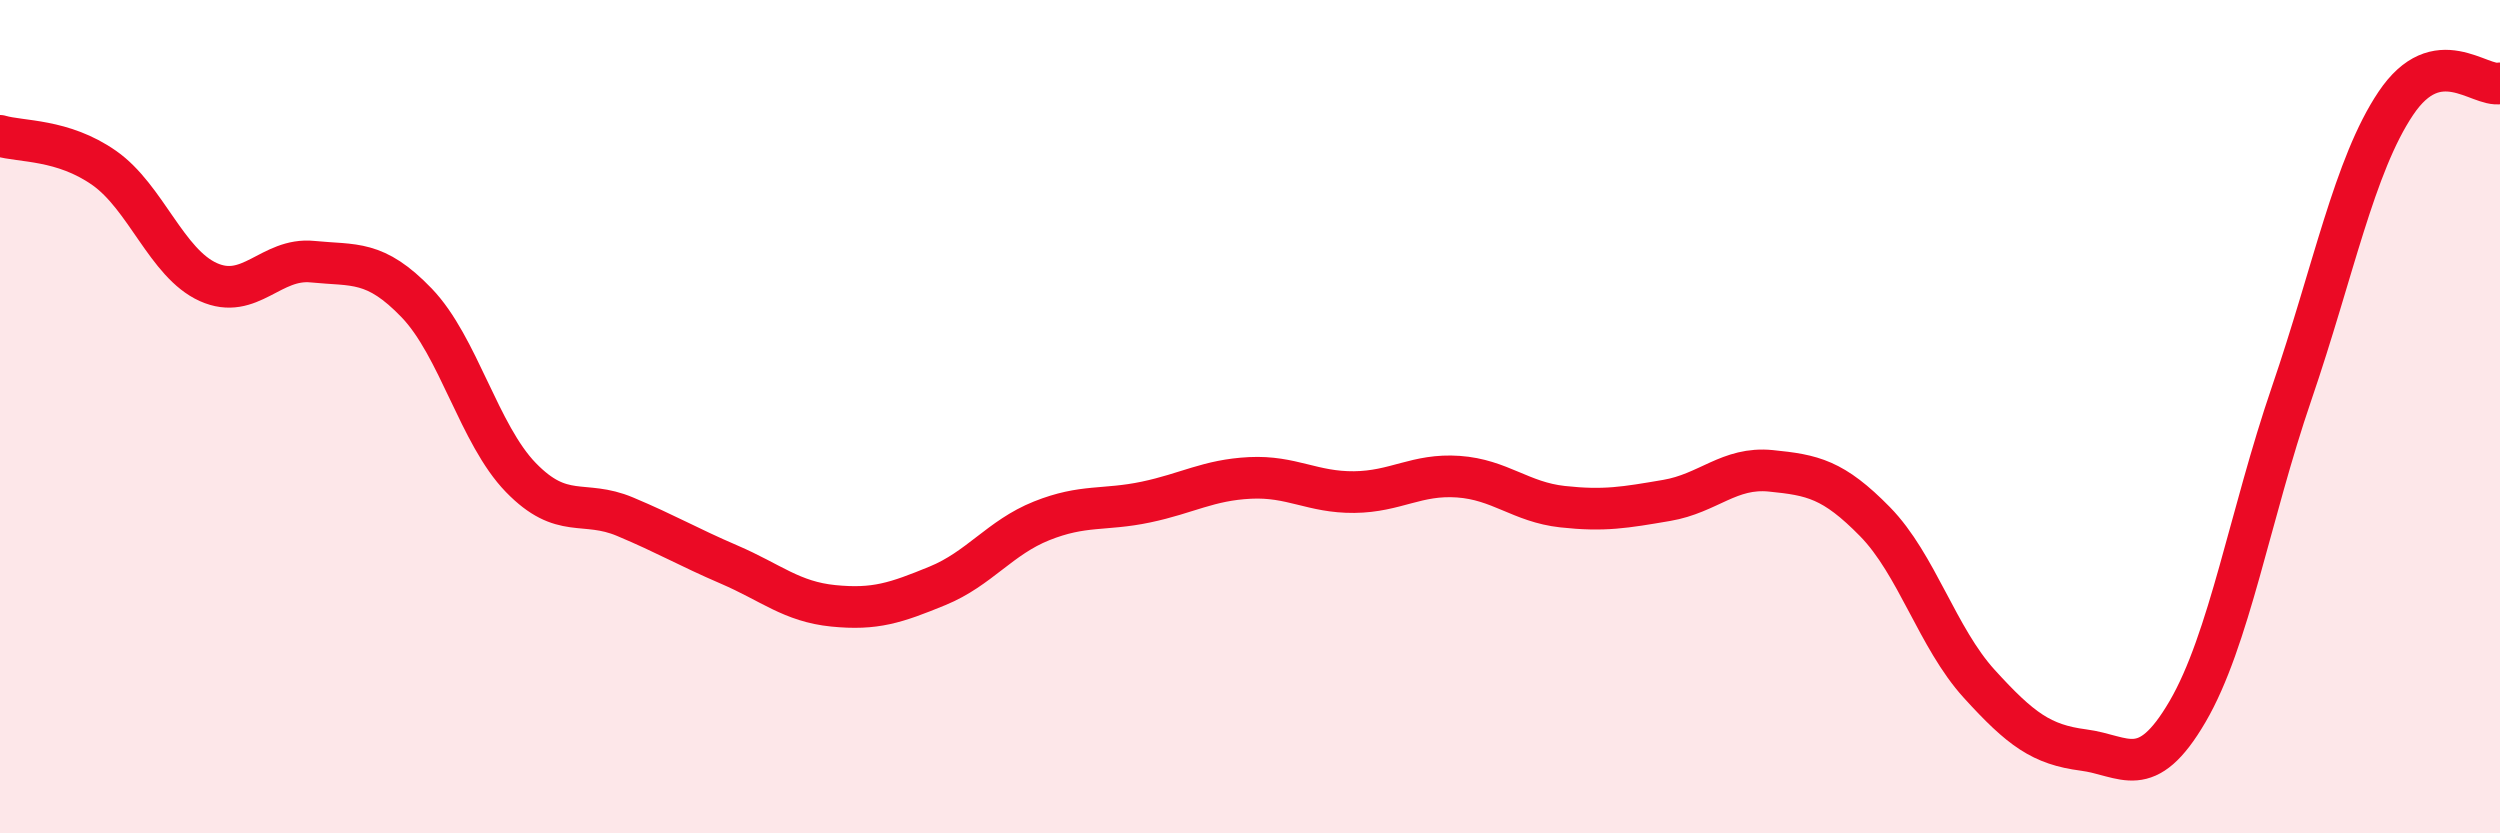 
    <svg width="60" height="20" viewBox="0 0 60 20" xmlns="http://www.w3.org/2000/svg">
      <path
        d="M 0,3.26 C 0.5,3.41 1.5,3.33 2.5,4.03 C 3.5,4.73 4,6.32 5,6.77 C 6,7.22 6.5,6.18 7.5,6.28 C 8.5,6.38 9,6.23 10,7.27 C 11,8.31 11.5,10.43 12.5,11.46 C 13.5,12.49 14,11.98 15,12.4 C 16,12.82 16.5,13.12 17.5,13.55 C 18.5,13.98 19,14.44 20,14.54 C 21,14.64 21.5,14.47 22.5,14.06 C 23.5,13.65 24,12.9 25,12.5 C 26,12.1 26.5,12.26 27.5,12.05 C 28.5,11.84 29,11.52 30,11.47 C 31,11.42 31.5,11.82 32.5,11.81 C 33.5,11.8 34,11.37 35,11.44 C 36,11.51 36.5,12.05 37.5,12.16 C 38.5,12.27 39,12.18 40,12.01 C 41,11.84 41.5,11.2 42.5,11.3 C 43.5,11.4 44,11.5 45,12.52 C 46,13.54 46.5,15.31 47.5,16.41 C 48.5,17.51 49,17.87 50,18 C 51,18.13 51.5,18.79 52.5,17.08 C 53.5,15.37 54,12.36 55,9.44 C 56,6.52 56.5,3.97 57.5,2.48 C 58.5,0.99 59.5,2.1 60,2L60 20L0 20Z"
        fill="#EB0A25"
        opacity="0.1"
        stroke-linecap="round"
        stroke-linejoin="round"
      />
      <path
        d="M 0,3.26 C 0.5,3.41 1.5,3.33 2.5,4.03 C 3.5,4.73 4,6.32 5,6.77 C 6,7.22 6.5,6.18 7.5,6.28 C 8.5,6.38 9,6.23 10,7.27 C 11,8.31 11.5,10.43 12.5,11.46 C 13.5,12.49 14,11.98 15,12.4 C 16,12.82 16.5,13.12 17.5,13.55 C 18.5,13.98 19,14.44 20,14.54 C 21,14.64 21.5,14.47 22.5,14.06 C 23.5,13.65 24,12.9 25,12.5 C 26,12.1 26.5,12.26 27.5,12.05 C 28.5,11.84 29,11.52 30,11.47 C 31,11.42 31.5,11.82 32.5,11.81 C 33.5,11.8 34,11.37 35,11.44 C 36,11.51 36.5,12.05 37.5,12.16 C 38.5,12.27 39,12.18 40,12.01 C 41,11.84 41.5,11.2 42.5,11.3 C 43.5,11.4 44,11.5 45,12.52 C 46,13.54 46.5,15.31 47.5,16.41 C 48.5,17.51 49,17.87 50,18 C 51,18.13 51.5,18.79 52.5,17.08 C 53.5,15.37 54,12.36 55,9.44 C 56,6.52 56.5,3.97 57.5,2.48 C 58.5,0.99 59.5,2.1 60,2"
        stroke="#EB0A25"
        stroke-width="1"
        fill="none"
        stroke-linecap="round"
        stroke-linejoin="round"
      />
    </svg>
  